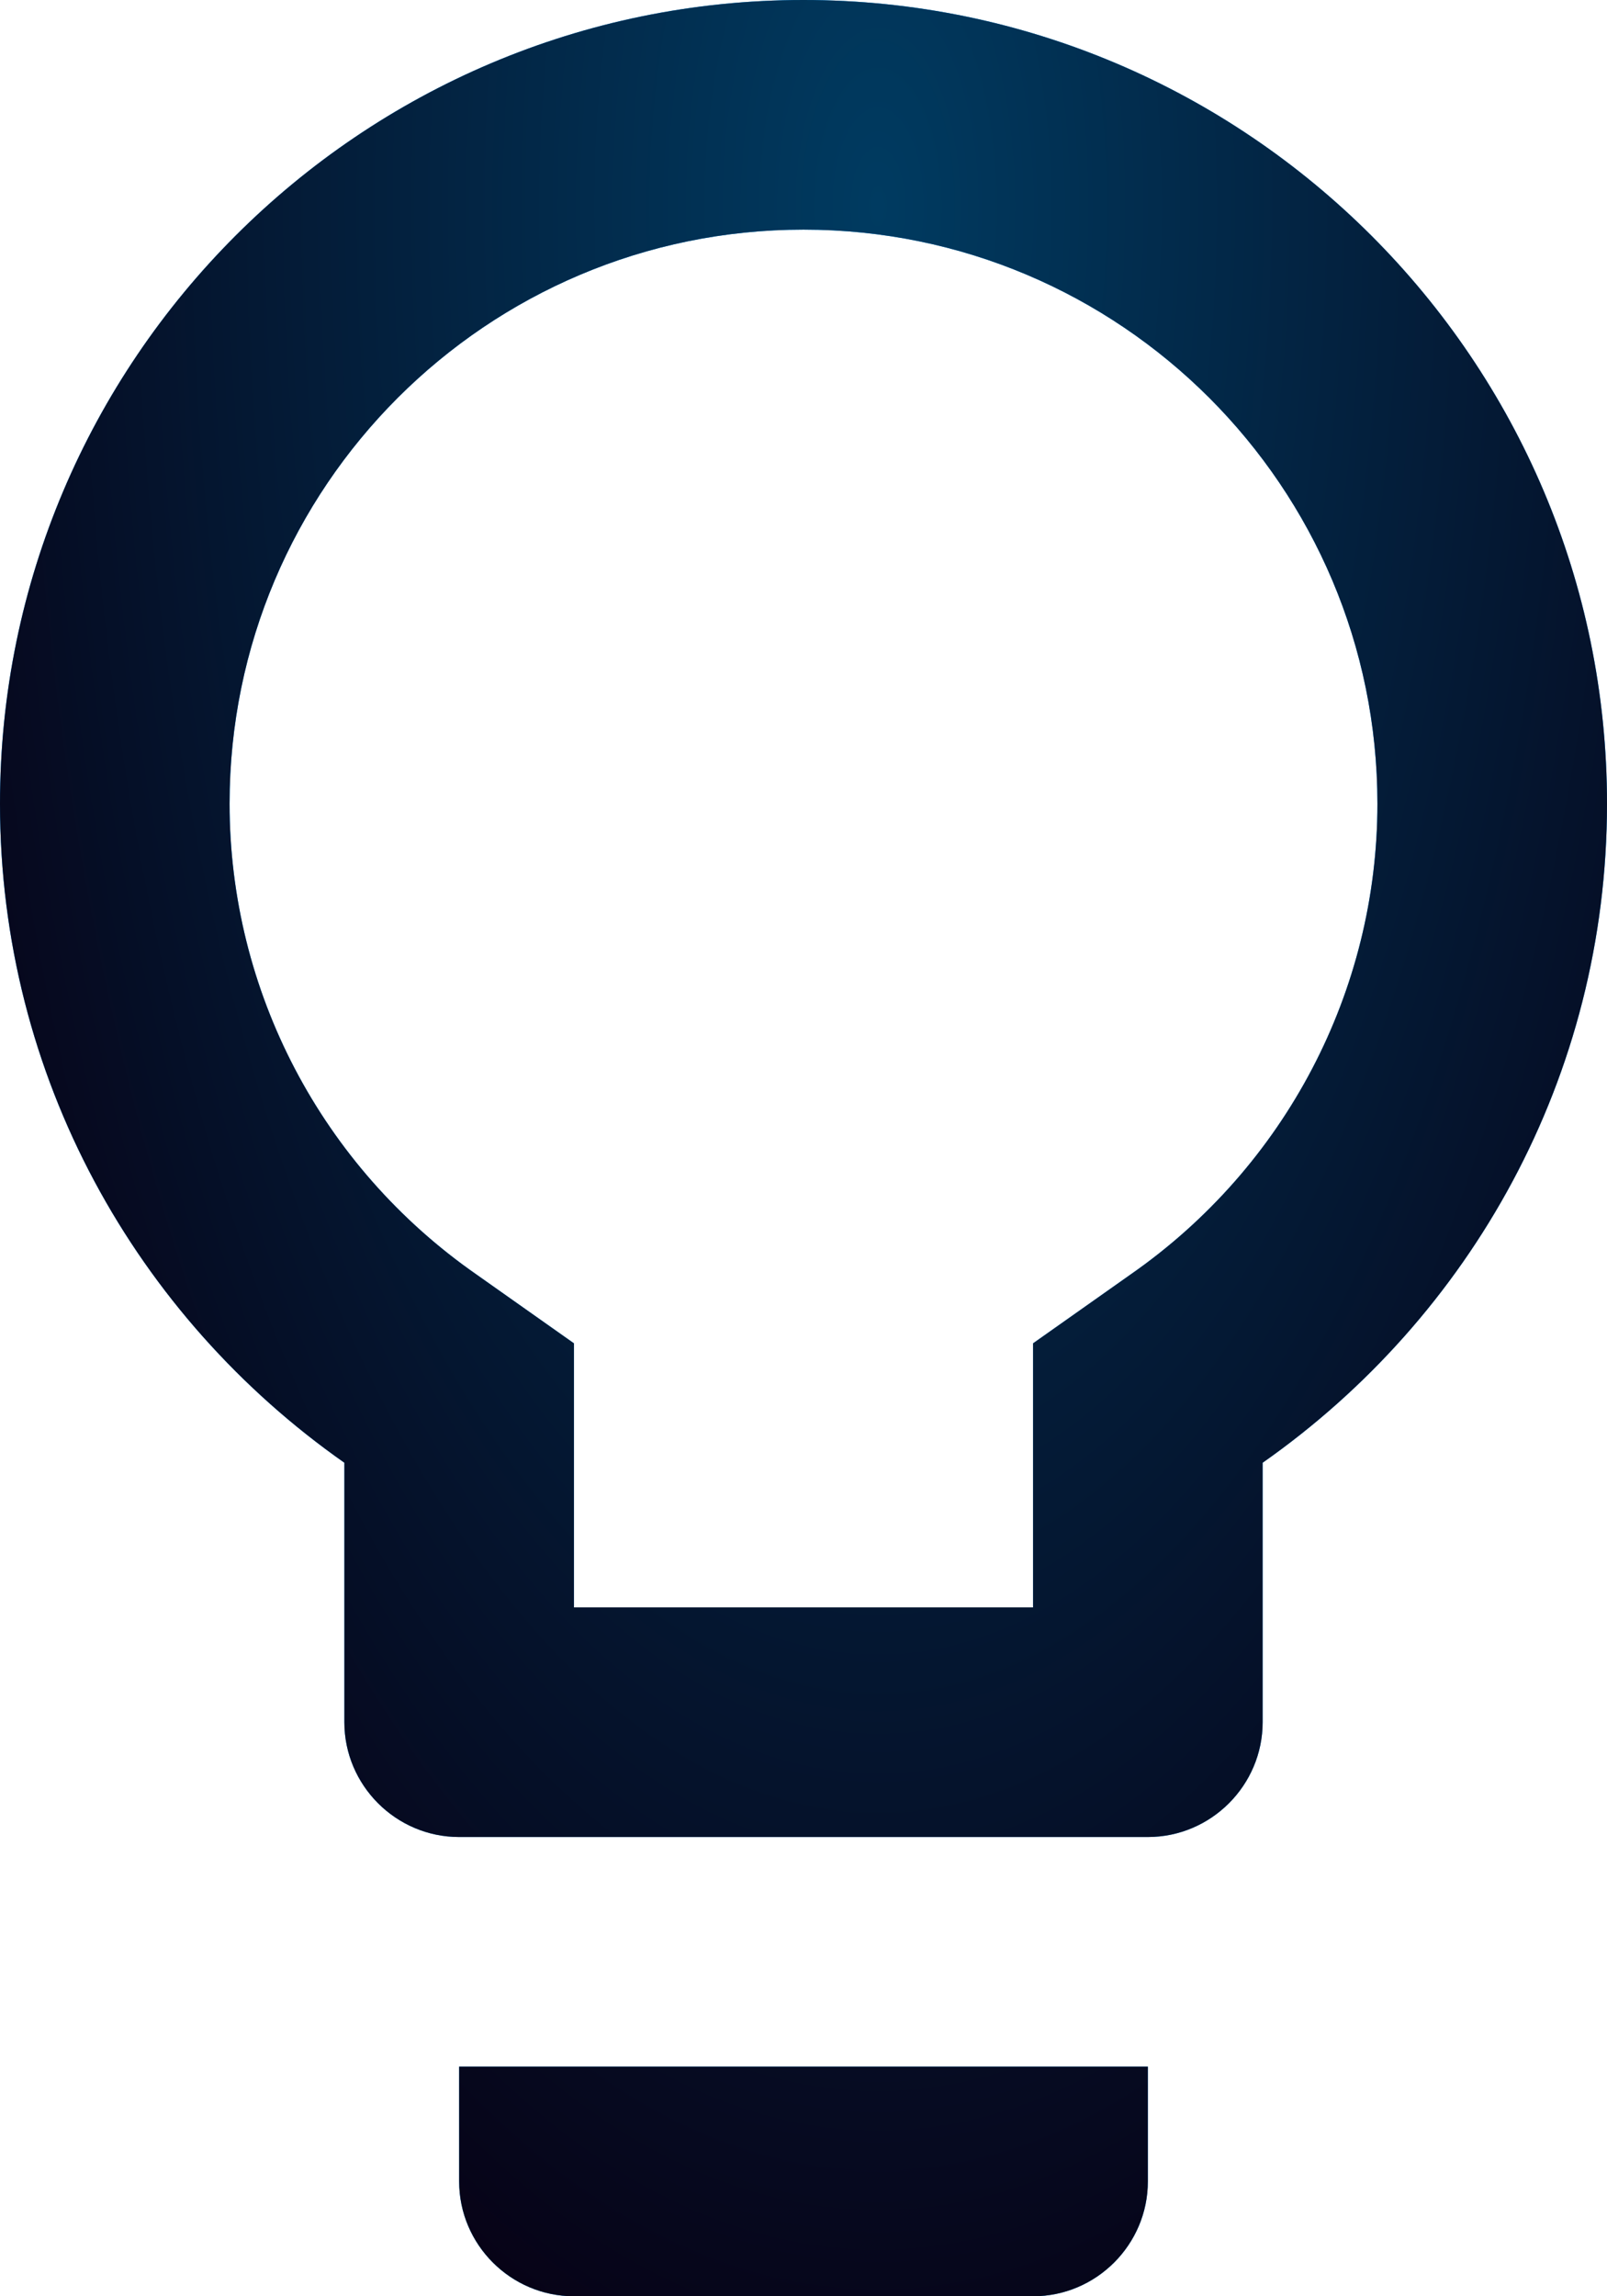 <?xml version="1.0" encoding="UTF-8"?> <svg xmlns="http://www.w3.org/2000/svg" width="14" height="20" viewBox="0 0 14 20" fill="none"> <g clip-path="url(#clip0_1_4486)"> <path fill-rule="evenodd" clip-rule="evenodd" d="M7 0C3.14 0 0 3.14 0 7C0 9.38 1.19 11.47 3 12.74V15C3 15.55 3.45 16 4 16H10C10.55 16 11 15.55 11 15V12.74C12.81 11.47 14 9.38 14 7C14 3.14 10.86 0 7 0ZM4 19C4 19.55 4.45 20 5 20H9C9.55 20 10 19.55 10 19V18H4V19ZM9 11.7L9.85 11.1C11.2 10.16 12 8.63 12 7C12 4.24 9.76 2 7 2C4.24 2 2 4.24 2 7C2 8.63 2.8 10.16 4.15 11.1L5 11.7V14H9V11.7Z" fill="#0099FF"></path> <path fill-rule="evenodd" clip-rule="evenodd" d="M7 0C3.14 0 0 3.14 0 7C0 9.38 1.19 11.47 3 12.74V15C3 15.55 3.45 16 4 16H10C10.55 16 11 15.55 11 15V12.74C12.81 11.47 14 9.38 14 7C14 3.14 10.86 0 7 0ZM4 19C4 19.55 4.45 20 5 20H9C9.55 20 10 19.55 10 19V18H4V19ZM9 11.7L9.85 11.1C11.2 10.16 12 8.63 12 7C12 4.24 9.76 2 7 2C4.24 2 2 4.24 2 7C2 8.63 2.8 10.16 4.15 11.1L5 11.7V14H9V11.7Z" fill="url(#paint0_radial_1_4486)"></path> </g> <defs> <radialGradient id="paint0_radial_1_4486" cx="0" cy="0" r="1" gradientUnits="userSpaceOnUse" gradientTransform="translate(7.643 1.964) scale(9.321 19.974)"> <stop stop-color="#003B61"></stop> <stop offset="1" stop-color="#070013"></stop> </radialGradient> <clipPath id="clip0_1_4486"> <rect width="14" height="20" fill="white"></rect> </clipPath> </defs> </svg> 